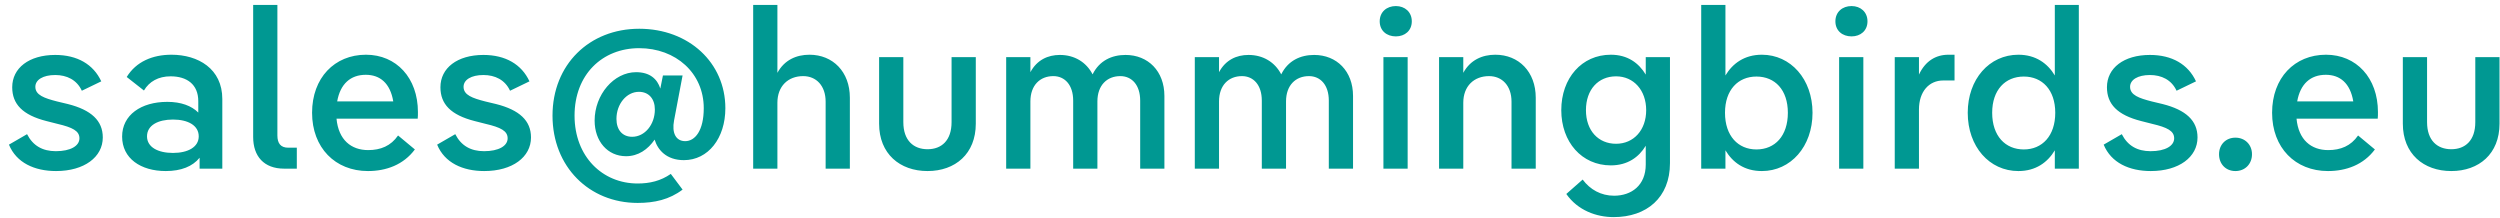 <?xml version="1.0" encoding="UTF-8"?> <svg xmlns="http://www.w3.org/2000/svg" width="252" height="22" fill="none"><path d="M247.09 17.242c-2.794 0-4.884-1.738-4.884-4.774v-6.71h2.442v6.556c0 1.848 1.034 2.728 2.442 2.728 1.408 0 2.42-.88 2.42-2.728V5.758h2.442v6.71c0 3.036-2.068 4.774-4.862 4.774zm-7.393-5.94c0 .22 0 .462-.022.66h-8.184c.198 2.134 1.474 3.168 3.19 3.168 1.254 0 2.288-.418 3.014-1.474l1.694 1.408c-1.144 1.54-2.882 2.178-4.73 2.178-3.3 0-5.632-2.354-5.632-5.874 0-3.52 2.266-5.852 5.434-5.852 3.058 0 5.236 2.332 5.236 5.786zm-5.258-3.762c-1.54 0-2.574.924-2.882 2.684h5.654c-.308-1.848-1.342-2.684-2.772-2.684zm-9.11 9.702c-.968 0-1.65-.704-1.65-1.694 0-.968.682-1.672 1.65-1.672.968 0 1.672.704 1.672 1.672 0 .99-.704 1.694-1.672 1.694zm-8.526 0c-2.178 0-4.004-.836-4.752-2.662l1.826-1.056c.594 1.166 1.562 1.716 2.904 1.716 1.474 0 2.376-.528 2.376-1.298 0-.748-.704-1.1-2.2-1.452l-1.122-.286c-2.42-.616-3.454-1.716-3.454-3.41 0-1.936 1.694-3.256 4.334-3.256 2.222 0 3.85.946 4.642 2.662l-1.958.946c-.506-1.1-1.518-1.584-2.684-1.584-1.232 0-2.002.484-2.002 1.188 0 .836.902 1.144 2.178 1.474l1.1.264c2.354.594 3.52 1.672 3.52 3.366 0 1.98-1.87 3.388-4.708 3.388zm-9.677-9.636V.5h2.42V17h-2.42v-1.848c-.726 1.21-1.914 2.09-3.674 2.09-2.926 0-5.104-2.464-5.104-5.874 0-3.388 2.178-5.852 5.104-5.852 1.76 0 2.948.88 3.674 2.09zm-3.124 7.458c1.848 0 3.168-1.364 3.168-3.696 0-2.31-1.32-3.652-3.168-3.652-1.87 0-3.19 1.342-3.19 3.652 0 2.332 1.32 3.696 3.19 3.696zm-7.6-9.548h.616v2.596h-1.144c-1.43 0-2.442 1.122-2.442 2.926V17h-2.442V5.758h2.442v1.76c.638-1.364 1.694-2.002 2.97-2.002zm-9.765-1.848c-.924 0-1.628-.572-1.628-1.518 0-.946.704-1.54 1.628-1.54.902 0 1.606.594 1.606 1.54 0 .946-.704 1.518-1.606 1.518zM185.383 17V5.758h2.442V17h-2.442zm-7.785-11.484c2.904 0 5.104 2.464 5.104 5.852 0 3.41-2.2 5.874-5.104 5.874-1.782 0-2.948-.88-3.674-2.09V17h-2.442V.5h2.442v7.106c.726-1.21 1.914-2.09 3.674-2.09zm-.55 9.548c1.87 0 3.168-1.364 3.168-3.696 0-2.31-1.298-3.652-3.168-3.652-1.848 0-3.168 1.342-3.168 3.652 0 2.332 1.32 3.696 3.168 3.696zm-11.157-7.546v-1.76h2.442V16.45c0 3.476-2.354 5.434-5.676 5.434-1.716 0-3.608-.66-4.774-2.332l1.65-1.452c.748 1.012 1.848 1.628 3.168 1.628 1.738 0 3.19-1.034 3.19-3.146V14.69c-.682 1.144-1.826 1.98-3.52 1.98-2.926 0-4.994-2.354-4.994-5.566 0-3.234 2.068-5.588 4.994-5.588 1.694 0 2.816.836 3.52 2.002zm-2.992 6.974c1.782 0 3.036-1.386 3.036-3.388s-1.254-3.41-3.036-3.41-3.036 1.32-3.036 3.41c0 2.068 1.254 3.388 3.036 3.388zm-12.166-8.976c2.354 0 4.07 1.716 4.07 4.334V17h-2.442v-6.754c0-1.606-.946-2.574-2.266-2.574-1.518 0-2.596 1.012-2.596 2.684V17h-2.442V5.758h2.442v1.584c.704-1.298 1.914-1.826 3.234-1.826zm-10.03-1.848c-.924 0-1.628-.572-1.628-1.518 0-.946.704-1.54 1.628-1.54.902 0 1.606.594 1.606 1.54 0 .946-.704 1.518-1.606 1.518zM139.449 17V5.758h2.442V17h-2.442zM132.47 5.538c2.266 0 3.916 1.628 3.916 4.136V17h-2.442v-6.864c0-1.562-.836-2.464-2.002-2.464-1.342 0-2.31.924-2.31 2.552V17h-2.442v-6.864c0-1.562-.836-2.464-2.002-2.464-1.342 0-2.31.924-2.31 2.552V17h-2.442V5.758h2.442v1.518c.66-1.232 1.76-1.738 2.97-1.738 1.474 0 2.662.726 3.3 1.958.682-1.386 1.936-1.958 3.322-1.958zm-19.014 0c2.266 0 3.916 1.628 3.916 4.136V17h-2.442v-6.864c0-1.562-.836-2.464-2.002-2.464-1.342 0-2.31.924-2.31 2.552V17h-2.442v-6.864c0-1.562-.836-2.464-2.002-2.464-1.342 0-2.31.924-2.31 2.552V17h-2.442V5.758h2.442v1.518c.66-1.232 1.76-1.738 2.97-1.738 1.474 0 2.662.726 3.3 1.958.682-1.386 1.936-1.958 3.322-1.958zM93.498 17.242c-2.794 0-4.884-1.738-4.884-4.774v-6.71h2.442v6.556c0 1.848 1.034 2.728 2.442 2.728 1.408 0 2.42-.88 2.42-2.728V5.758h2.442v6.71c0 3.036-2.068 4.774-4.862 4.774zM81.596 5.516c2.354 0 4.07 1.716 4.07 4.334V17h-2.442v-6.754c0-1.606-.946-2.574-2.266-2.574-1.518 0-2.596 1.012-2.596 2.684V17H75.92V.5h2.442v6.842c.704-1.298 1.914-1.826 3.234-1.826zm-17.17-2.618c5.016 0 8.69 3.432 8.69 8.008 0 3.036-1.738 5.236-4.18 5.236-1.76 0-2.64-1.034-2.948-2.068-.682.99-1.65 1.672-2.882 1.672-1.87 0-3.168-1.518-3.168-3.586 0-2.618 1.936-4.884 4.18-4.884 1.386 0 2.134.682 2.442 1.65l.264-1.32h1.98l-.858 4.532c-.242 1.254.176 2.09 1.122 2.09.99 0 1.87-1.056 1.87-3.322 0-3.542-2.816-6.05-6.512-6.05-3.718 0-6.512 2.662-6.512 6.798s2.816 6.842 6.358 6.842c1.232 0 2.332-.264 3.344-.968l1.188 1.584c-1.342 1.012-2.838 1.342-4.532 1.342-4.884 0-8.58-3.652-8.58-8.8 0-5.148 3.718-8.756 8.734-8.756zm-.704 10.89c1.276 0 2.288-1.232 2.288-2.75 0-1.078-.616-1.782-1.606-1.782-1.254 0-2.266 1.232-2.266 2.728 0 1.1.594 1.804 1.584 1.804zm-14.906 3.454c-2.178 0-4.004-.836-4.752-2.662l1.827-1.056c.593 1.166 1.562 1.716 2.904 1.716 1.474 0 2.375-.528 2.375-1.298 0-.748-.703-1.1-2.2-1.452l-1.121-.286c-2.42-.616-3.454-1.716-3.454-3.41 0-1.936 1.694-3.256 4.333-3.256 2.222 0 3.85.946 4.642 2.662l-1.957.946c-.506-1.1-1.518-1.584-2.684-1.584-1.233 0-2.002.484-2.002 1.188 0 .836.902 1.144 2.178 1.474l1.1.264c2.353.594 3.52 1.672 3.52 3.366 0 1.98-1.87 3.388-4.709 3.388zm-6.689-5.94c0 .22 0 .462-.022.66h-8.184c.198 2.134 1.474 3.168 3.19 3.168 1.254 0 2.288-.418 3.014-1.474l1.694 1.408c-1.144 1.54-2.882 2.178-4.73 2.178-3.3 0-5.632-2.354-5.632-5.874 0-3.52 2.266-5.852 5.434-5.852 3.058 0 5.236 2.332 5.236 5.786zM36.869 7.54c-1.54 0-2.574.924-2.882 2.684h5.654c-.308-1.848-1.342-2.684-2.772-2.684zm-7.808 7.348h.858V17h-1.276c-2.046 0-3.124-1.254-3.124-3.19V.5h2.442v13.156c0 .792.33 1.232 1.1 1.232zM17.282 5.516c2.684 0 5.127 1.408 5.127 4.466V17H20.12v-1.1c-.704.88-1.87 1.342-3.41 1.342-2.53 0-4.4-1.276-4.4-3.476 0-2.178 1.914-3.498 4.553-3.498 1.386 0 2.442.396 3.124 1.078v-1.144c0-1.716-1.165-2.508-2.793-2.508-1.232 0-2.156.528-2.684 1.43L12.773 7.76c.946-1.54 2.595-2.244 4.51-2.244zm.154 9.9c1.518 0 2.596-.594 2.596-1.672 0-1.1-1.078-1.694-2.596-1.694-1.495 0-2.617.572-2.617 1.694 0 1.1 1.121 1.672 2.617 1.672zM5.654 17.242c-2.178 0-4.004-.836-4.752-2.662l1.826-1.056c.594 1.166 1.562 1.716 2.904 1.716 1.474 0 2.376-.528 2.376-1.298 0-.748-.704-1.1-2.2-1.452l-1.122-.286c-2.42-.616-3.454-1.716-3.454-3.41 0-1.936 1.694-3.256 4.334-3.256 2.222 0 3.85.946 4.642 2.662l-1.958.946c-.506-1.1-1.518-1.584-2.684-1.584-1.232 0-2.002.484-2.002 1.188 0 .836.902 1.144 2.178 1.474l1.1.264c2.354.594 3.52 1.672 3.52 3.366 0 1.98-1.87 3.388-4.708 3.388z" fill="#009892"></path></svg> 